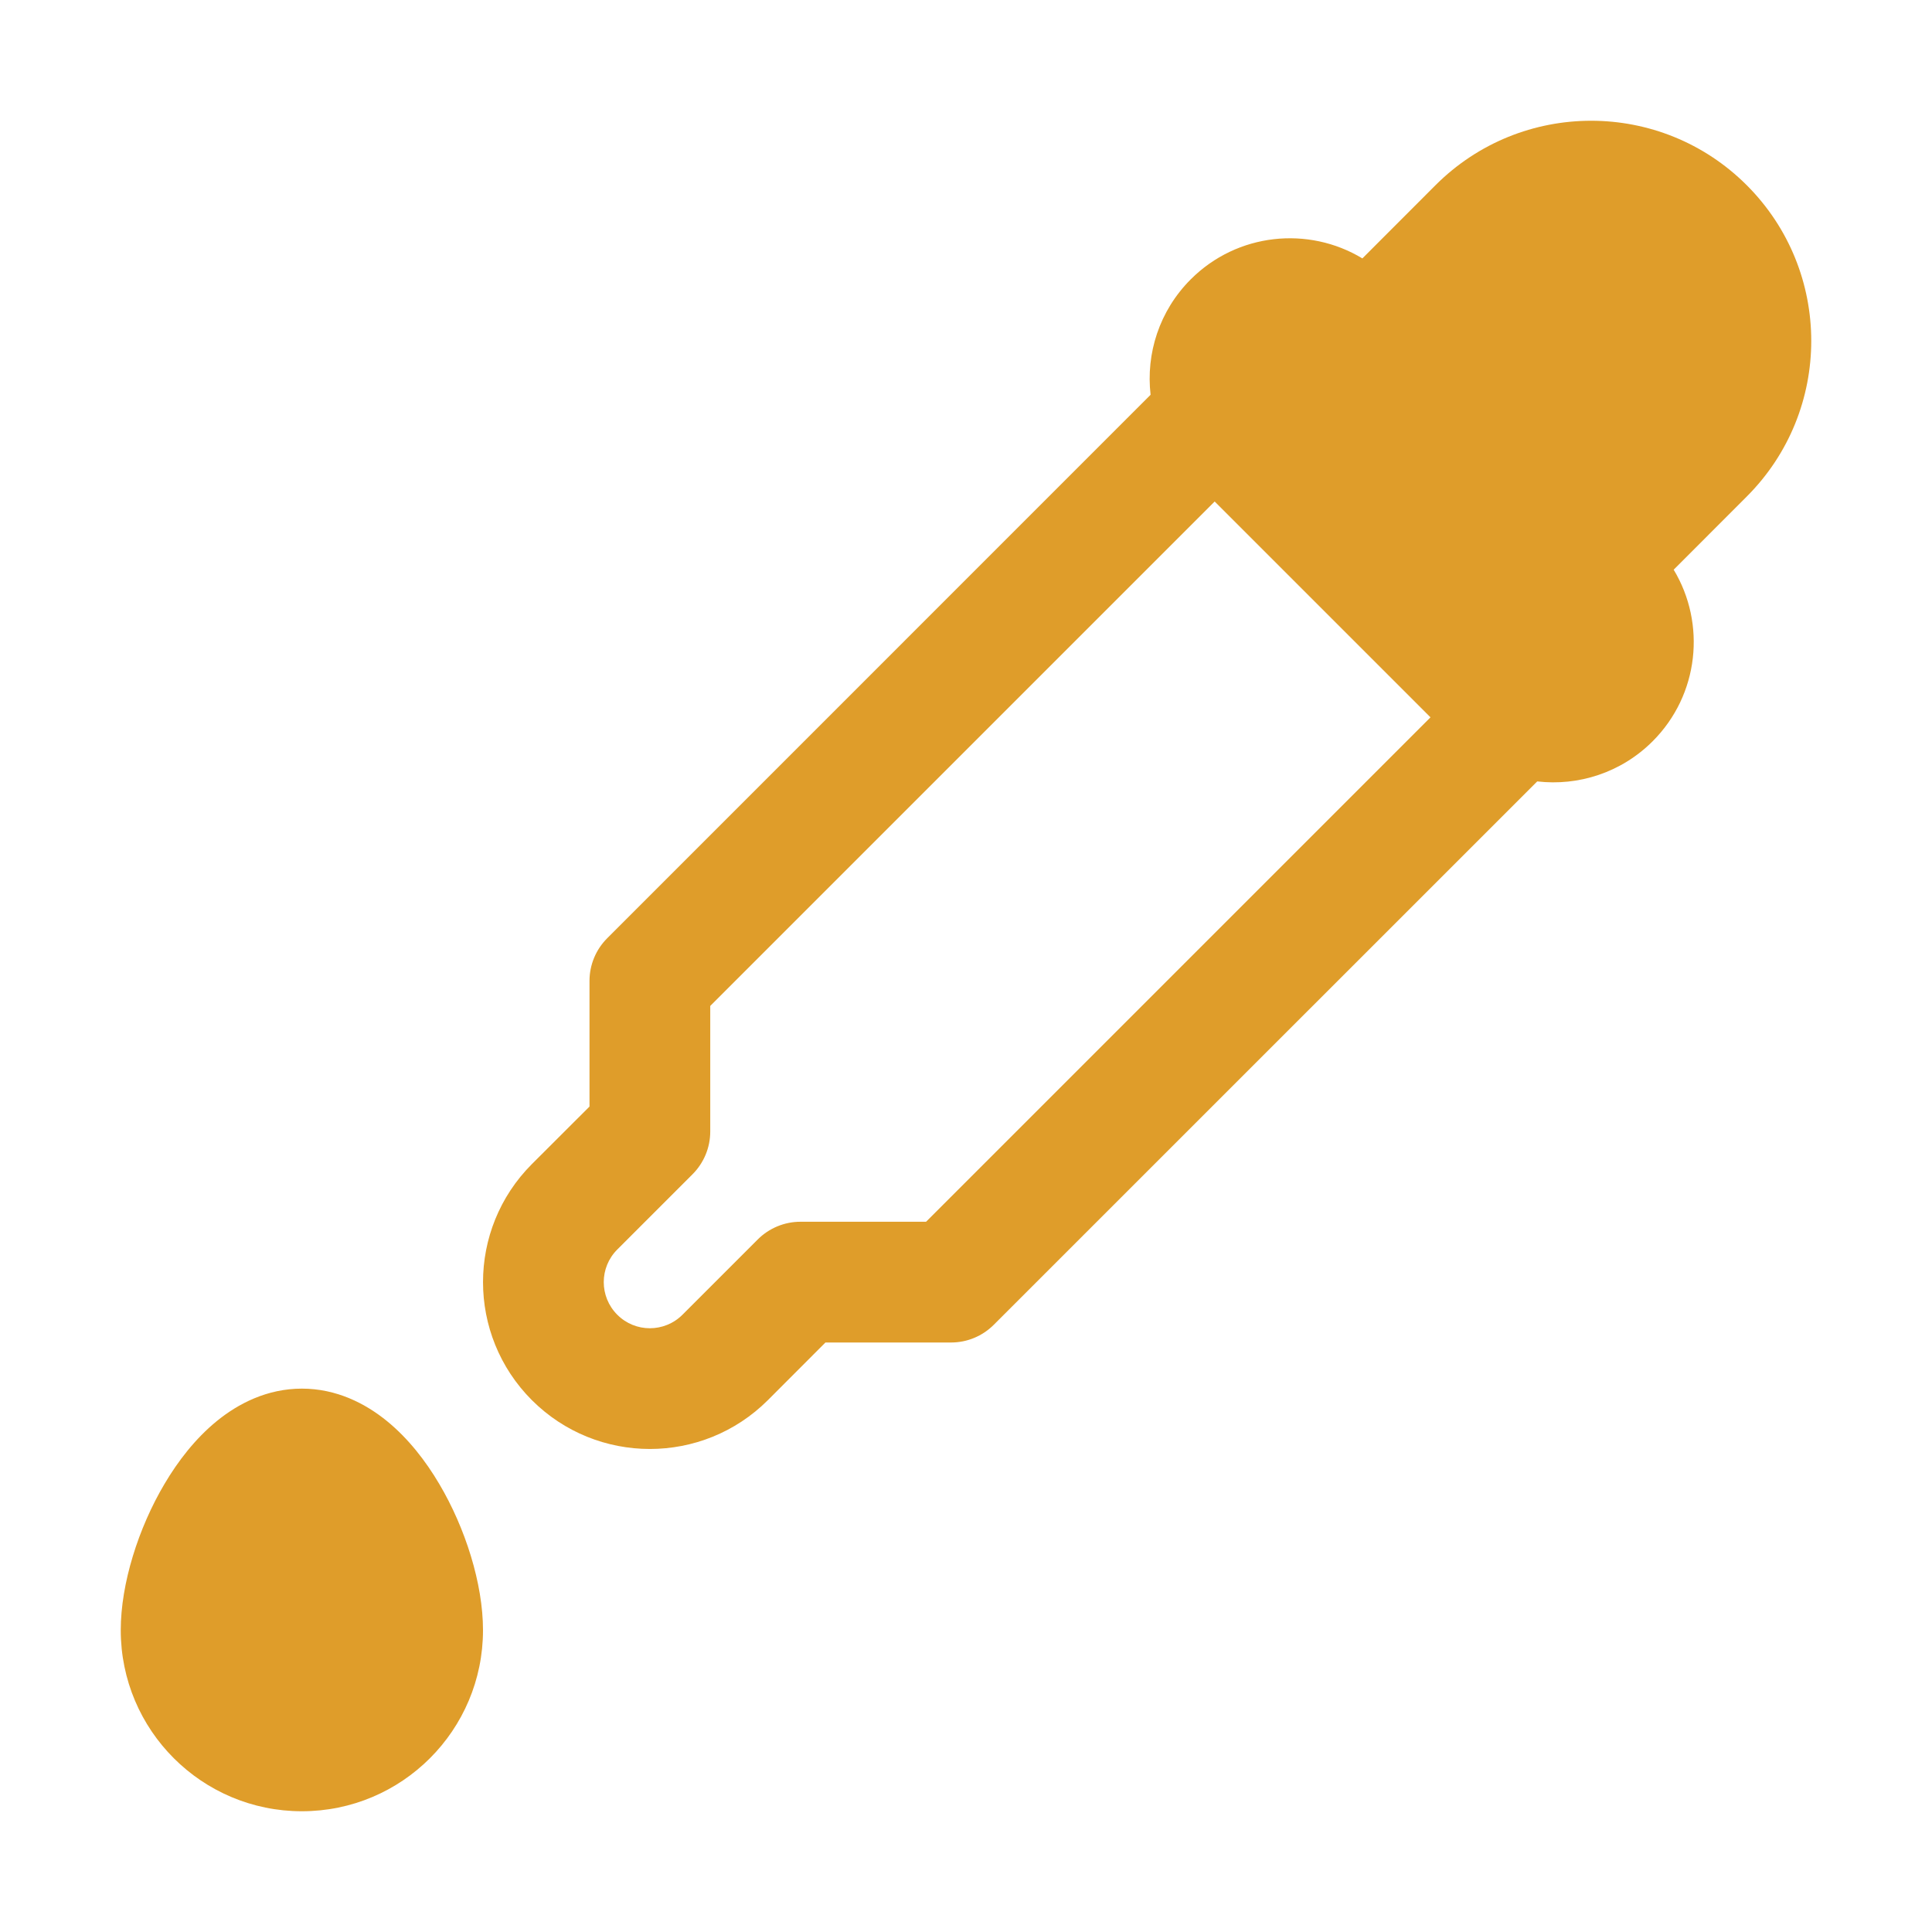 <?xml version="1.0" encoding="UTF-8"?> <svg xmlns="http://www.w3.org/2000/svg" width="24" height="24" viewBox="0 0 24 24" fill="none"> <path fill-rule="evenodd" clip-rule="evenodd" d="M17.832 2.301C18.9 1.233 20.631 1.233 21.699 2.301C22.767 3.369 22.767 5.1 21.699 6.168L20.791 7.077C21.195 7.746 21.108 8.63 20.53 9.208C20.138 9.6 19.606 9.766 19.096 9.707L12.345 16.457C12.204 16.598 12.014 16.677 11.815 16.677H10.254L9.539 17.393C8.729 18.202 7.417 18.202 6.607 17.393C5.798 16.583 5.798 15.271 6.607 14.461L7.323 13.746V12.185C7.323 11.986 7.402 11.796 7.543 11.655L14.293 4.904C14.234 4.394 14.4 3.862 14.792 3.47C15.37 2.892 16.254 2.805 16.924 3.21L17.832 2.301ZM15.089 6.23L17.77 8.911L11.504 15.177H9.944C9.745 15.177 9.554 15.256 9.413 15.397L8.478 16.332C8.254 16.556 7.891 16.556 7.668 16.332C7.444 16.108 7.444 15.746 7.668 15.522L8.603 14.587C8.744 14.446 8.823 14.255 8.823 14.056V12.496L15.089 6.23ZM2.692 17.654C2.96 17.435 3.32 17.25 3.75 17.25C4.18 17.25 4.54 17.435 4.808 17.654C5.075 17.872 5.29 18.152 5.456 18.433C5.781 18.981 6 19.674 6 20.25C6 21.493 4.993 22.5 3.75 22.5C2.507 22.5 1.5 21.493 1.5 20.25C1.5 19.674 1.719 18.981 2.044 18.433C2.21 18.152 2.425 17.872 2.692 17.654Z" fill="#DF9D2A"></path> </svg> 